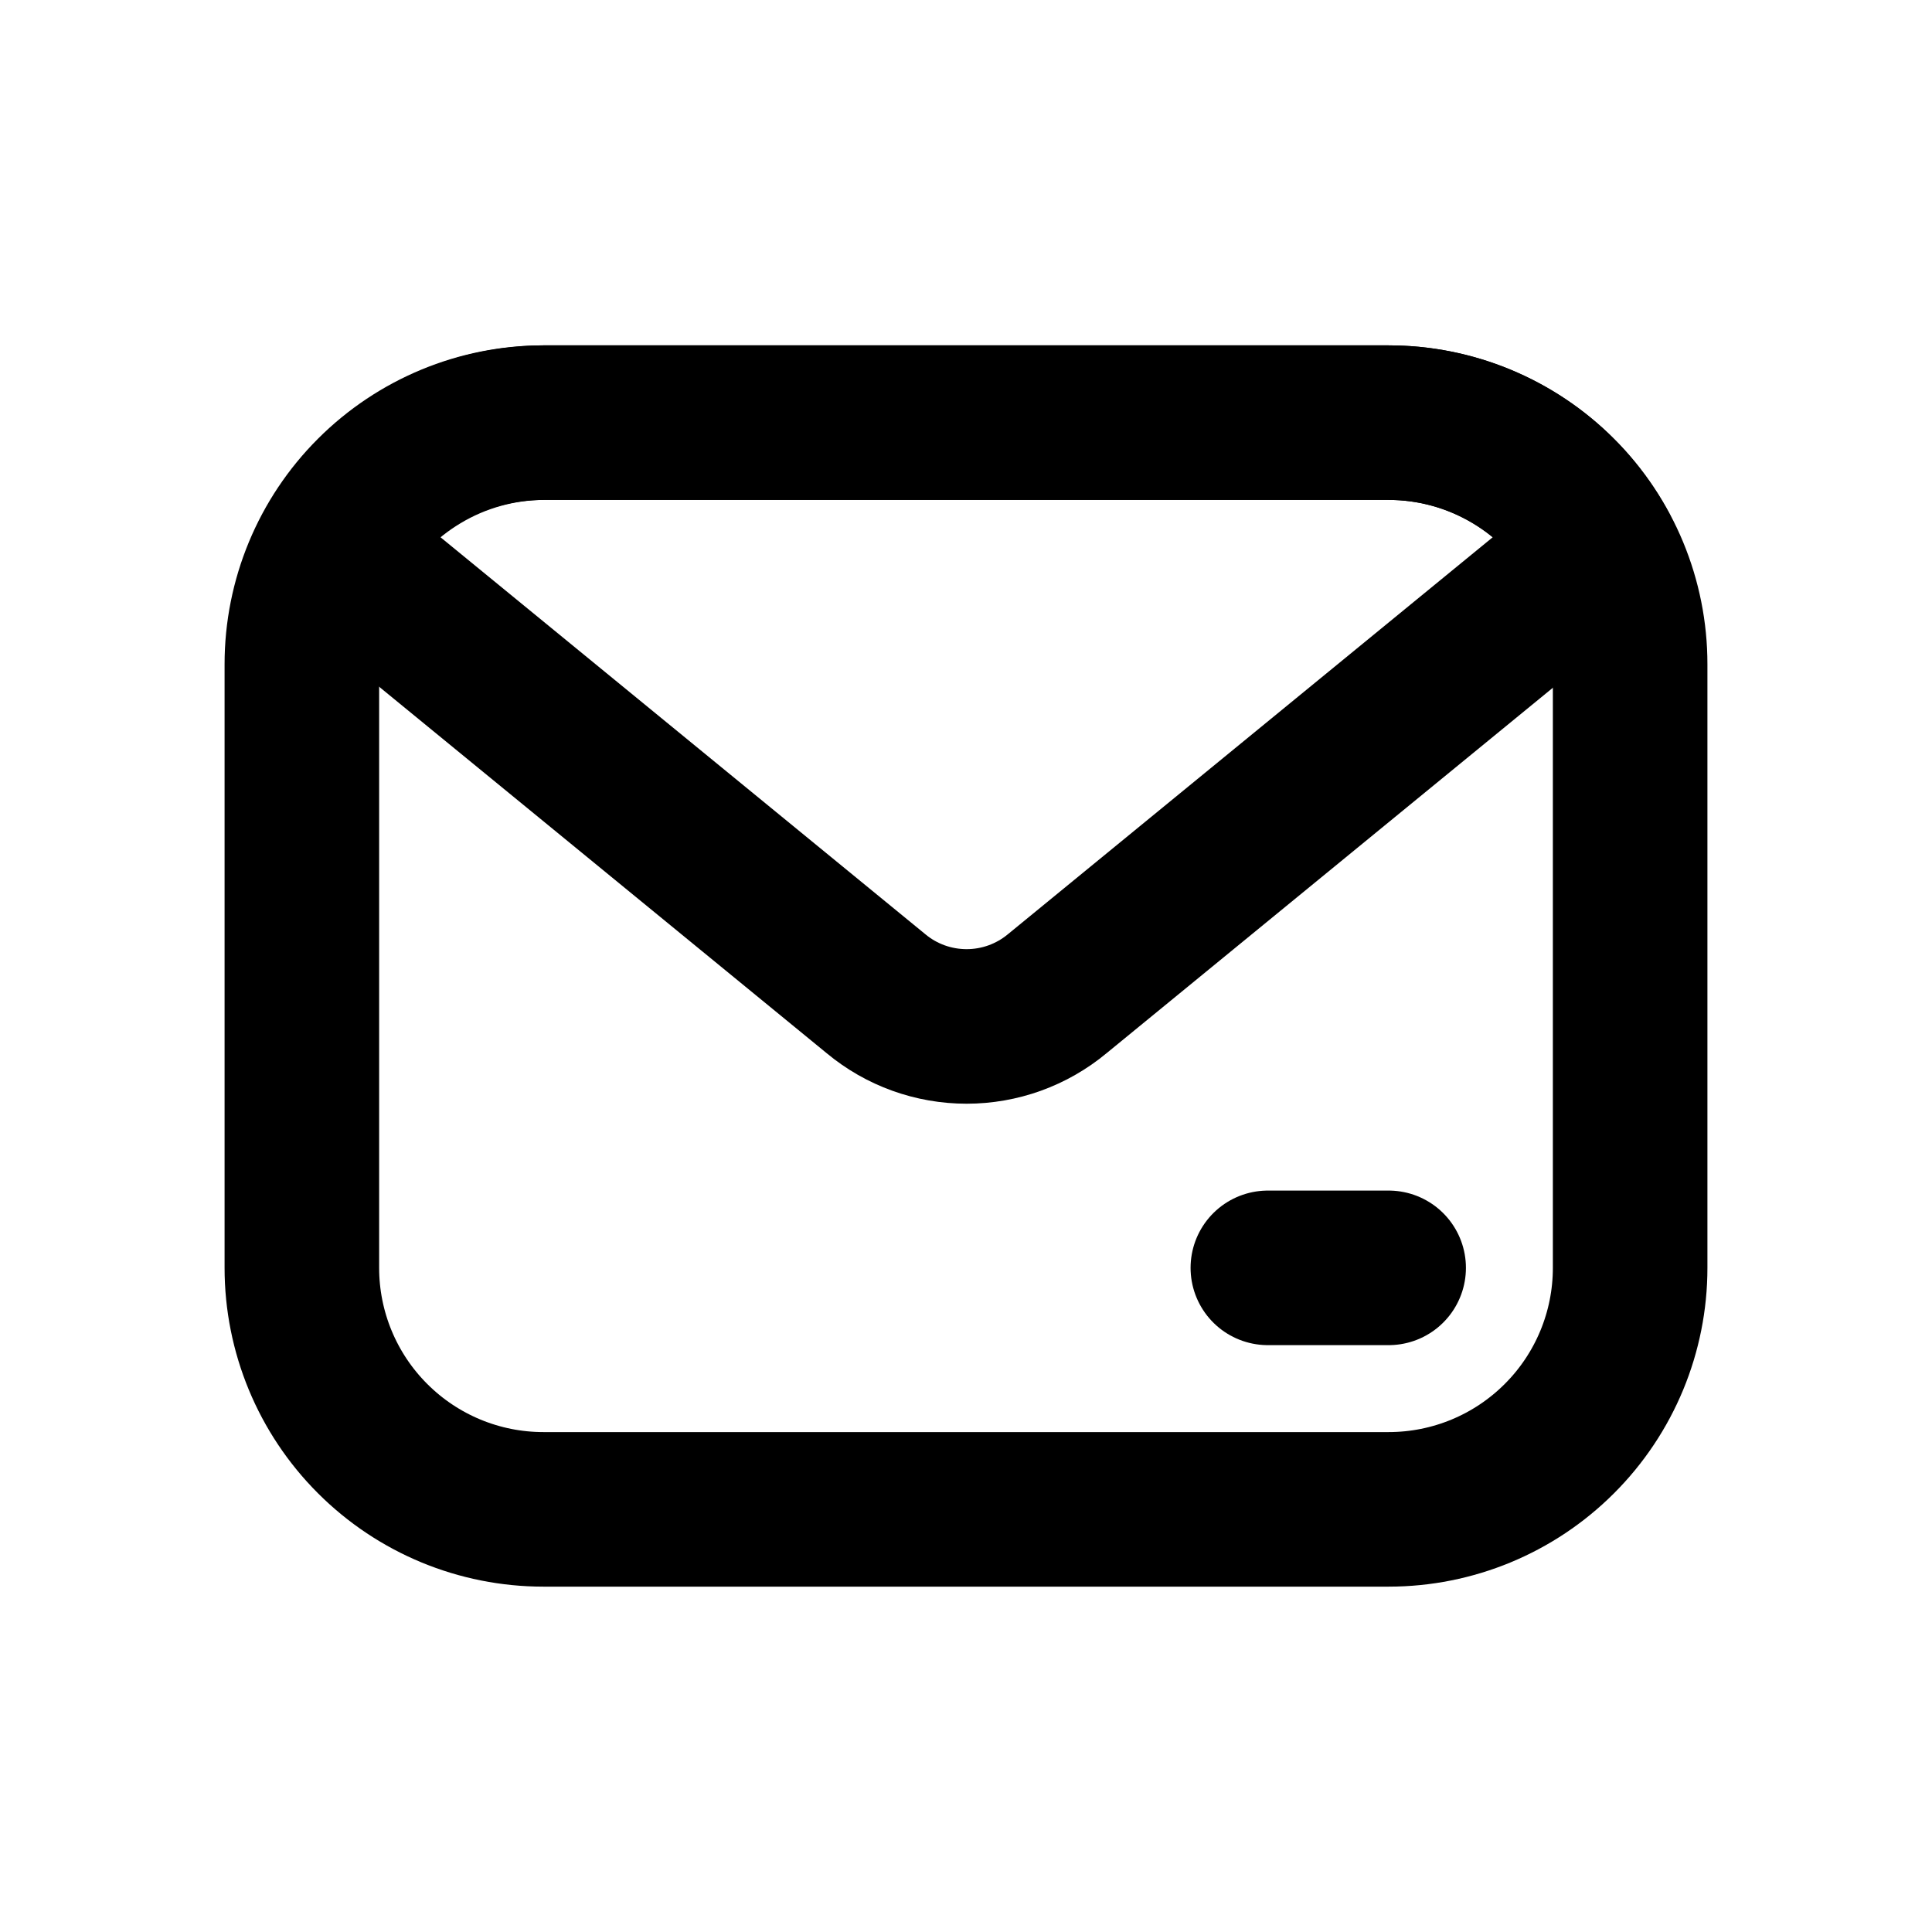 <svg width="25" height="25" viewBox="0 0 25 25" fill="none" xmlns="http://www.w3.org/2000/svg">
<path d="M21.094 8.594V16.406C21.094 17.235 20.765 18.03 20.178 18.616C19.592 19.202 18.798 19.531 17.969 19.531H7.031C6.202 19.531 5.408 19.202 4.822 18.616C4.235 18.03 3.906 17.235 3.906 16.406V8.594C3.906 7.765 4.235 6.97 4.822 6.384C5.408 5.798 6.202 5.469 7.031 5.469H17.969C18.798 5.469 19.592 5.798 20.178 6.384C20.765 6.97 21.094 7.765 21.094 8.594Z" stroke="black" stroke-width="2" stroke-linecap="round" stroke-linejoin="round"/>
<path d="M20.711 7.102L13.68 12.859C13.35 13.133 12.936 13.282 12.508 13.282C12.08 13.282 11.665 13.133 11.336 12.859L4.305 7.102C4.572 6.61 4.965 6.2 5.445 5.913C5.924 5.625 6.472 5.472 7.031 5.469H17.969C18.53 5.469 19.081 5.621 19.564 5.909C20.047 6.196 20.443 6.608 20.711 7.102Z" stroke="black" stroke-width="2" stroke-linecap="round" stroke-linejoin="round"/>
<path d="M16.406 16.406H17.969" stroke="black" stroke-width="2" stroke-linecap="round" stroke-linejoin="round"/>
</svg>
